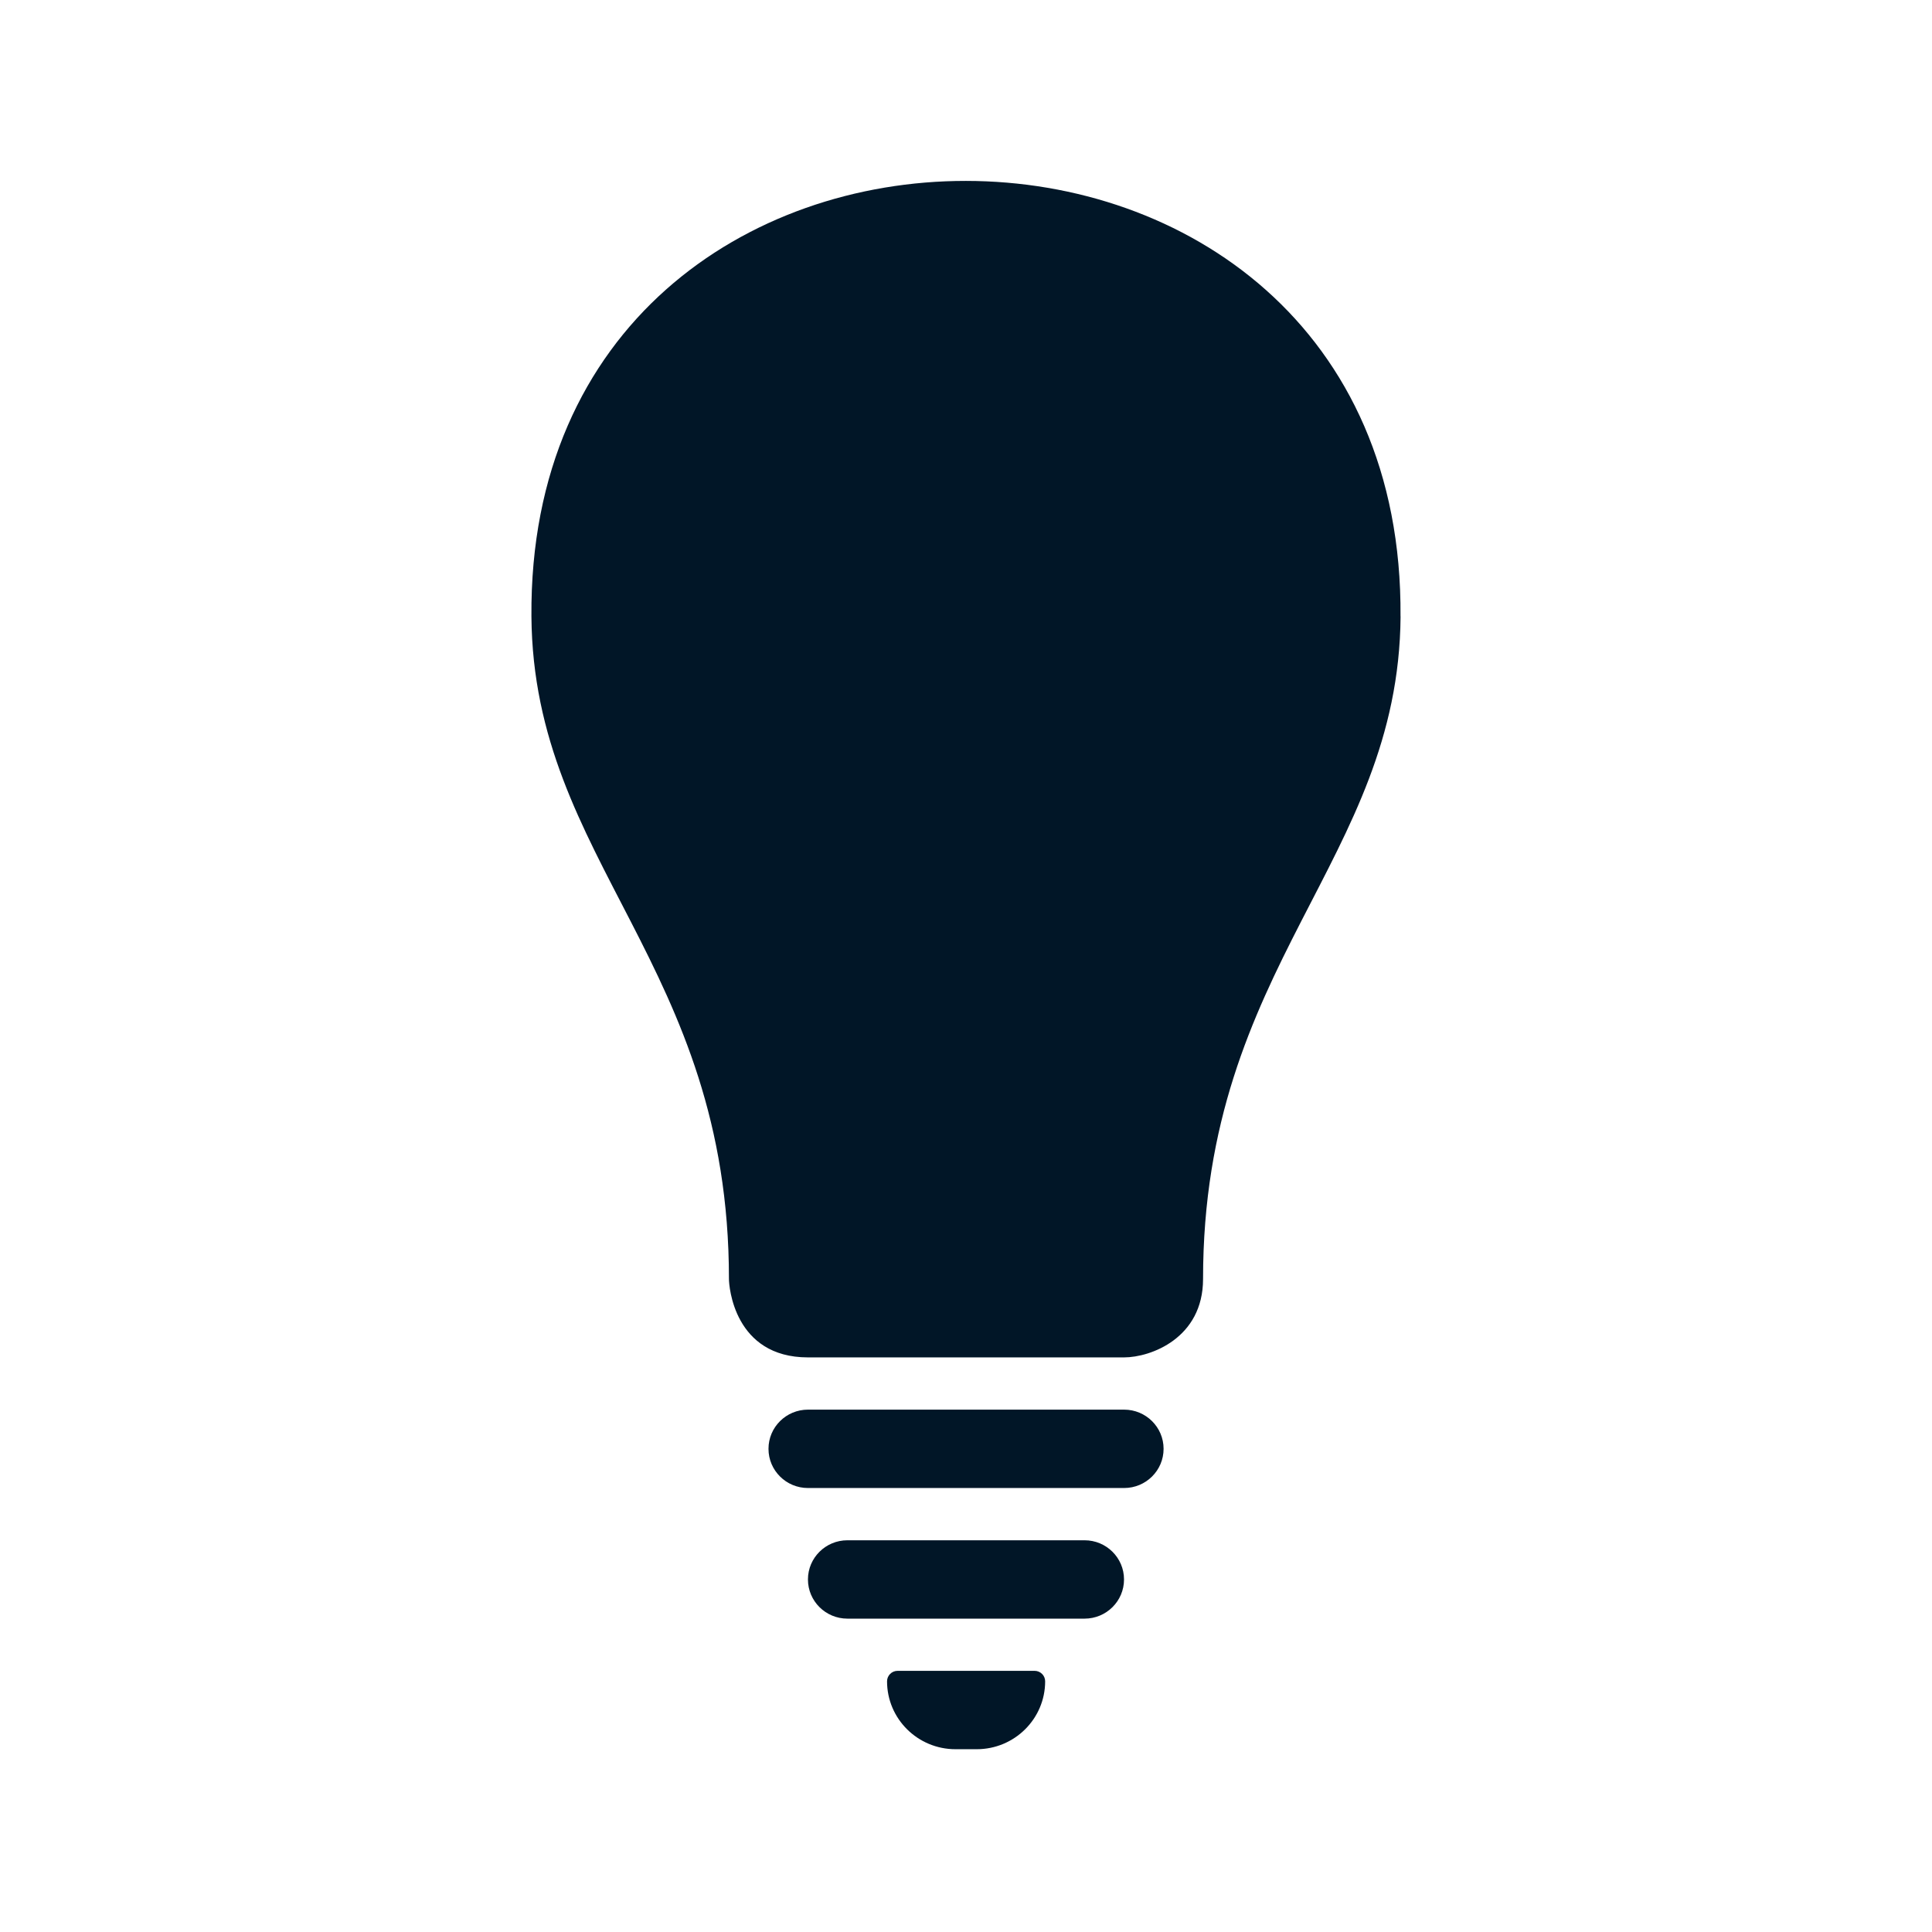 <svg width="123" height="123" viewBox="0 0 123 123" fill="none" xmlns="http://www.w3.org/2000/svg">
<g clip-path="url(#clip0_263_2675)">
<path d="M71.566 89.744H51.439C50.051 89.744 48.926 90.86 48.926 92.237V92.241C48.926 93.618 50.051 94.734 51.439 94.734H71.566C72.954 94.734 74.079 93.618 74.079 92.241V92.237C74.079 90.86 72.954 89.744 71.566 89.744Z" fill="#011627"/>
<path d="M69.047 98.061H53.951C52.563 98.061 51.438 99.177 51.438 100.553V100.557C51.438 101.934 52.563 103.05 53.951 103.05H69.047C70.435 103.05 71.56 101.934 71.56 100.557V100.553C71.56 99.177 70.435 98.061 69.047 98.061Z" fill="#011627"/>
<path d="M62.173 111.363H60.832C58.425 111.363 56.474 109.428 56.474 107.04C56.474 106.674 56.773 106.373 57.146 106.373H65.867C66.236 106.373 66.539 106.67 66.539 107.04C66.539 109.428 64.588 111.363 62.181 111.363H62.173Z" fill="#011627"/>
<path d="M89.167 39.245C89.048 54.808 76.592 61.408 76.592 81.429C76.592 85.194 73.259 86.418 71.561 86.418H51.438C46.728 86.418 46.408 81.876 46.408 81.429C46.408 61.376 33.952 54.894 33.833 39.245C33.554 2.23 89.441 2.32 89.163 39.245H89.167Z" fill="#011627"/>
</g>
<defs>
<clipPath id="clip0_263_2675">
<rect width="123" height="122" fill="white" transform="translate(0 0.441)"/>
</clipPath>
</defs>
</svg>
